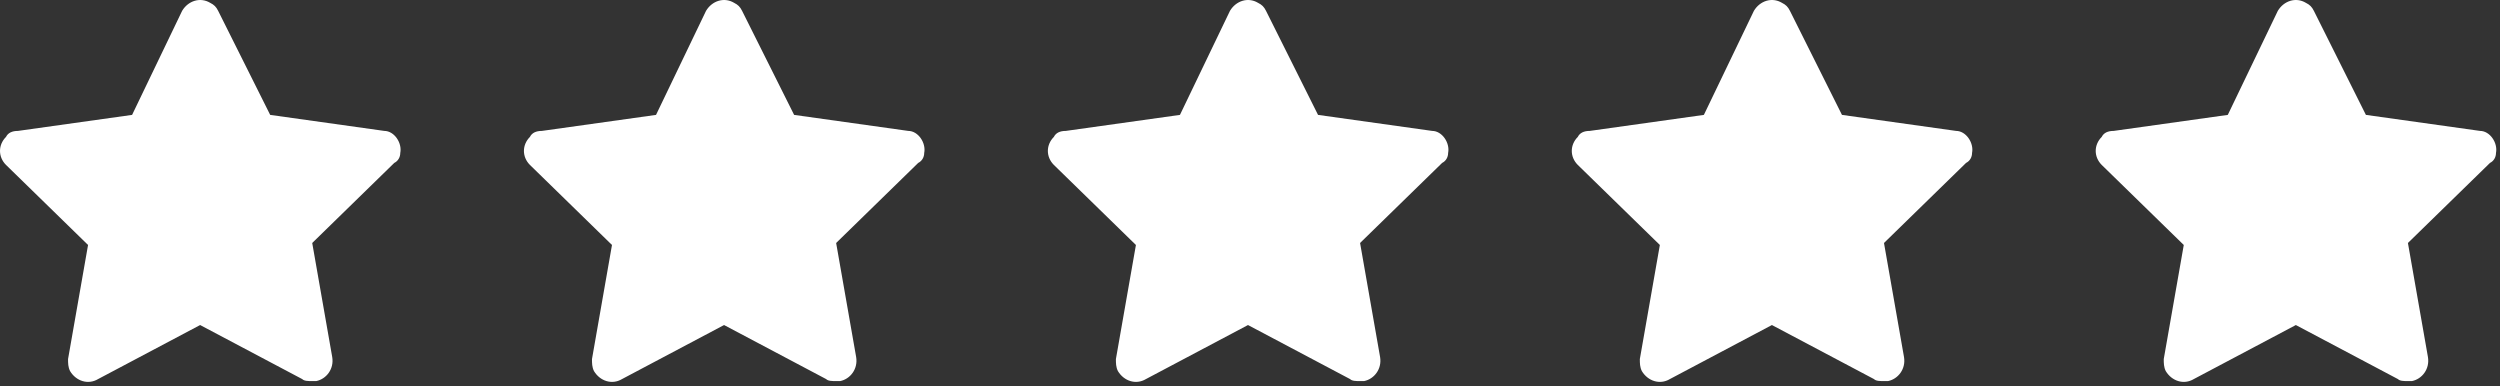<svg xmlns="http://www.w3.org/2000/svg" fill="none" viewBox="0 0 136 21" height="21" width="136">
<rect x="0" y="0" width="136" height="21" fill="#333333" stroke="none"/>
<path fill="white" d="M21.775 8.319C21.884 7.775 21.448 7.121 20.904 7.121L14.698 6.25L11.867 0.589C11.758 0.371 11.65 0.262 11.432 0.153C10.887 -0.173 10.234 0.045 9.908 0.589L7.186 6.25L0.98 7.121C0.653 7.121 0.435 7.23 0.327 7.448C-0.109 7.884 -0.109 8.537 0.327 8.972L4.79 13.327L3.702 19.533C3.702 19.751 3.702 19.969 3.811 20.186C4.137 20.731 4.79 20.948 5.335 20.622L10.887 17.682L16.44 20.622C16.549 20.731 16.767 20.731 16.985 20.731C17.093 20.731 17.093 20.731 17.202 20.731C17.747 20.622 18.182 20.078 18.073 19.424L16.985 13.218L21.448 8.863C21.666 8.755 21.775 8.537 21.775 8.319Z"></path>
<path fill="white" d="M50.277 8.319C50.386 7.775 49.95 7.121 49.406 7.121L43.2 6.25L40.369 0.589C40.26 0.371 40.151 0.262 39.934 0.153C39.389 -0.173 38.736 0.045 38.409 0.589L35.688 6.25L29.482 7.121C29.155 7.121 28.937 7.23 28.828 7.448C28.393 7.884 28.393 8.537 28.828 8.972L33.292 13.327L32.204 19.533C32.204 19.751 32.204 19.969 32.312 20.186C32.639 20.731 33.292 20.948 33.837 20.622L39.389 17.682L44.942 20.622C45.051 20.731 45.269 20.731 45.486 20.731C45.595 20.731 45.595 20.731 45.704 20.731C46.248 20.622 46.684 20.078 46.575 19.424L45.486 13.218L49.95 8.863C50.168 8.755 50.277 8.537 50.277 8.319Z"></path>
<path fill="white" d="M78.778 8.319C78.887 7.775 78.452 7.121 77.907 7.121L71.701 6.25L68.871 0.589C68.762 0.371 68.653 0.262 68.435 0.153C67.891 -0.173 67.238 0.045 66.911 0.589L64.189 6.25L57.983 7.121C57.657 7.121 57.439 7.23 57.33 7.448C56.895 7.884 56.895 8.537 57.33 8.972L61.794 13.327L60.705 19.533C60.705 19.751 60.705 19.969 60.814 20.186C61.141 20.731 61.794 20.948 62.338 20.622L67.891 17.682L73.444 20.622C73.552 20.731 73.77 20.731 73.988 20.731C74.097 20.731 74.097 20.731 74.206 20.731C74.75 20.622 75.186 20.078 75.077 19.424L73.988 13.218L78.452 8.863C78.669 8.755 78.778 8.537 78.778 8.319Z"></path>
<path fill="white" d="M107.28 8.319C107.389 7.775 106.953 7.121 106.409 7.121L100.203 6.25L97.372 0.589C97.263 0.371 97.155 0.262 96.937 0.153C96.392 -0.173 95.739 0.045 95.413 0.589L92.691 6.25L86.485 7.121C86.158 7.121 85.941 7.23 85.832 7.448C85.396 7.884 85.396 8.537 85.832 8.972L90.296 13.327L89.207 19.533C89.207 19.751 89.207 19.969 89.316 20.186C89.642 20.731 90.296 20.948 90.84 20.622L96.392 17.682L101.945 20.622C102.054 20.731 102.272 20.731 102.489 20.731C102.598 20.731 102.598 20.731 102.707 20.731C103.252 20.622 103.687 20.078 103.578 19.424L102.489 13.218L106.953 8.863C107.171 8.755 107.28 8.537 107.28 8.319Z"></path>
<path fill="white" d="M135.782 8.319C135.89 7.775 135.455 7.121 134.911 7.121L128.705 6.25L125.874 0.589C125.765 0.371 125.656 0.262 125.438 0.153C124.894 -0.173 124.241 0.045 123.914 0.589L121.192 6.25L114.986 7.121C114.66 7.121 114.442 7.23 114.333 7.448C113.898 7.884 113.898 8.537 114.333 8.972L118.797 13.327L117.708 19.533C117.708 19.751 117.708 19.969 117.817 20.186C118.144 20.731 118.797 20.948 119.341 20.622L124.894 17.682L130.447 20.622C130.556 20.731 130.773 20.731 130.991 20.731C131.1 20.731 131.1 20.731 131.209 20.731C131.753 20.622 132.189 20.078 132.08 19.424L130.991 13.218L135.455 8.863C135.673 8.755 135.782 8.537 135.782 8.319Z"></path>
</svg>
